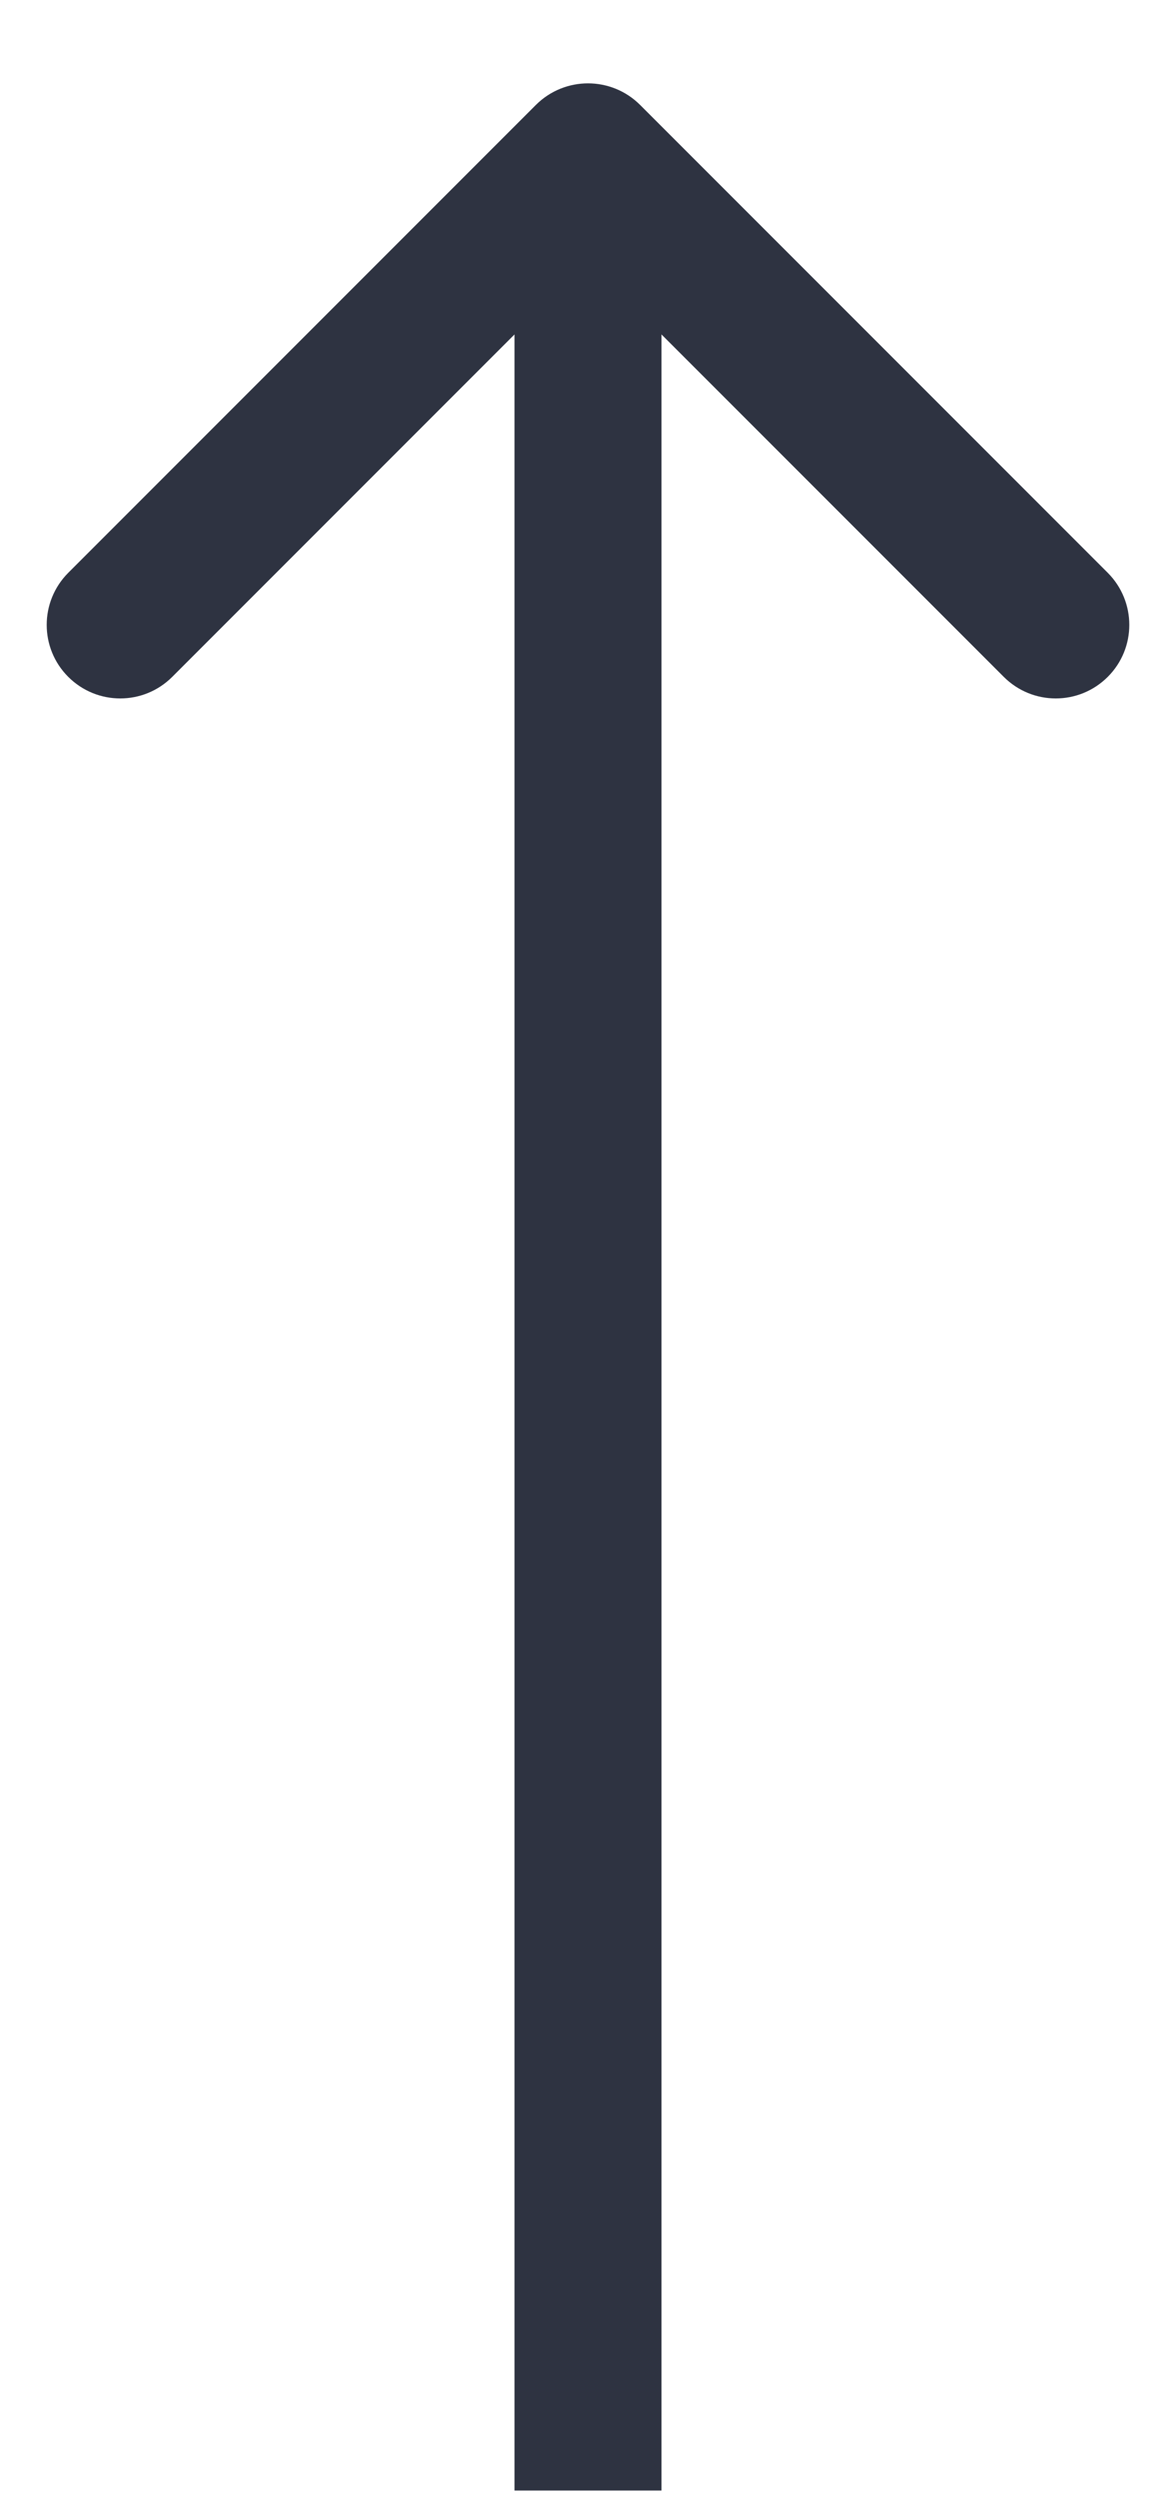 <svg width="8" height="17" viewBox="0 0 8 17" fill="none" xmlns="http://www.w3.org/2000/svg">
<path d="M4.354 0.713C4.158 0.518 3.842 0.518 3.646 0.713L0.464 3.895C0.269 4.091 0.269 4.407 0.464 4.602C0.66 4.798 0.976 4.798 1.172 4.602L4 1.774L6.828 4.602C7.024 4.798 7.34 4.798 7.536 4.602C7.731 4.407 7.731 4.091 7.536 3.895L4.354 0.713ZM4.5 16.934L4.5 1.067L3.5 1.067L3.5 16.934L4.5 16.934Z" fill="#2E3341"/>
</svg>
